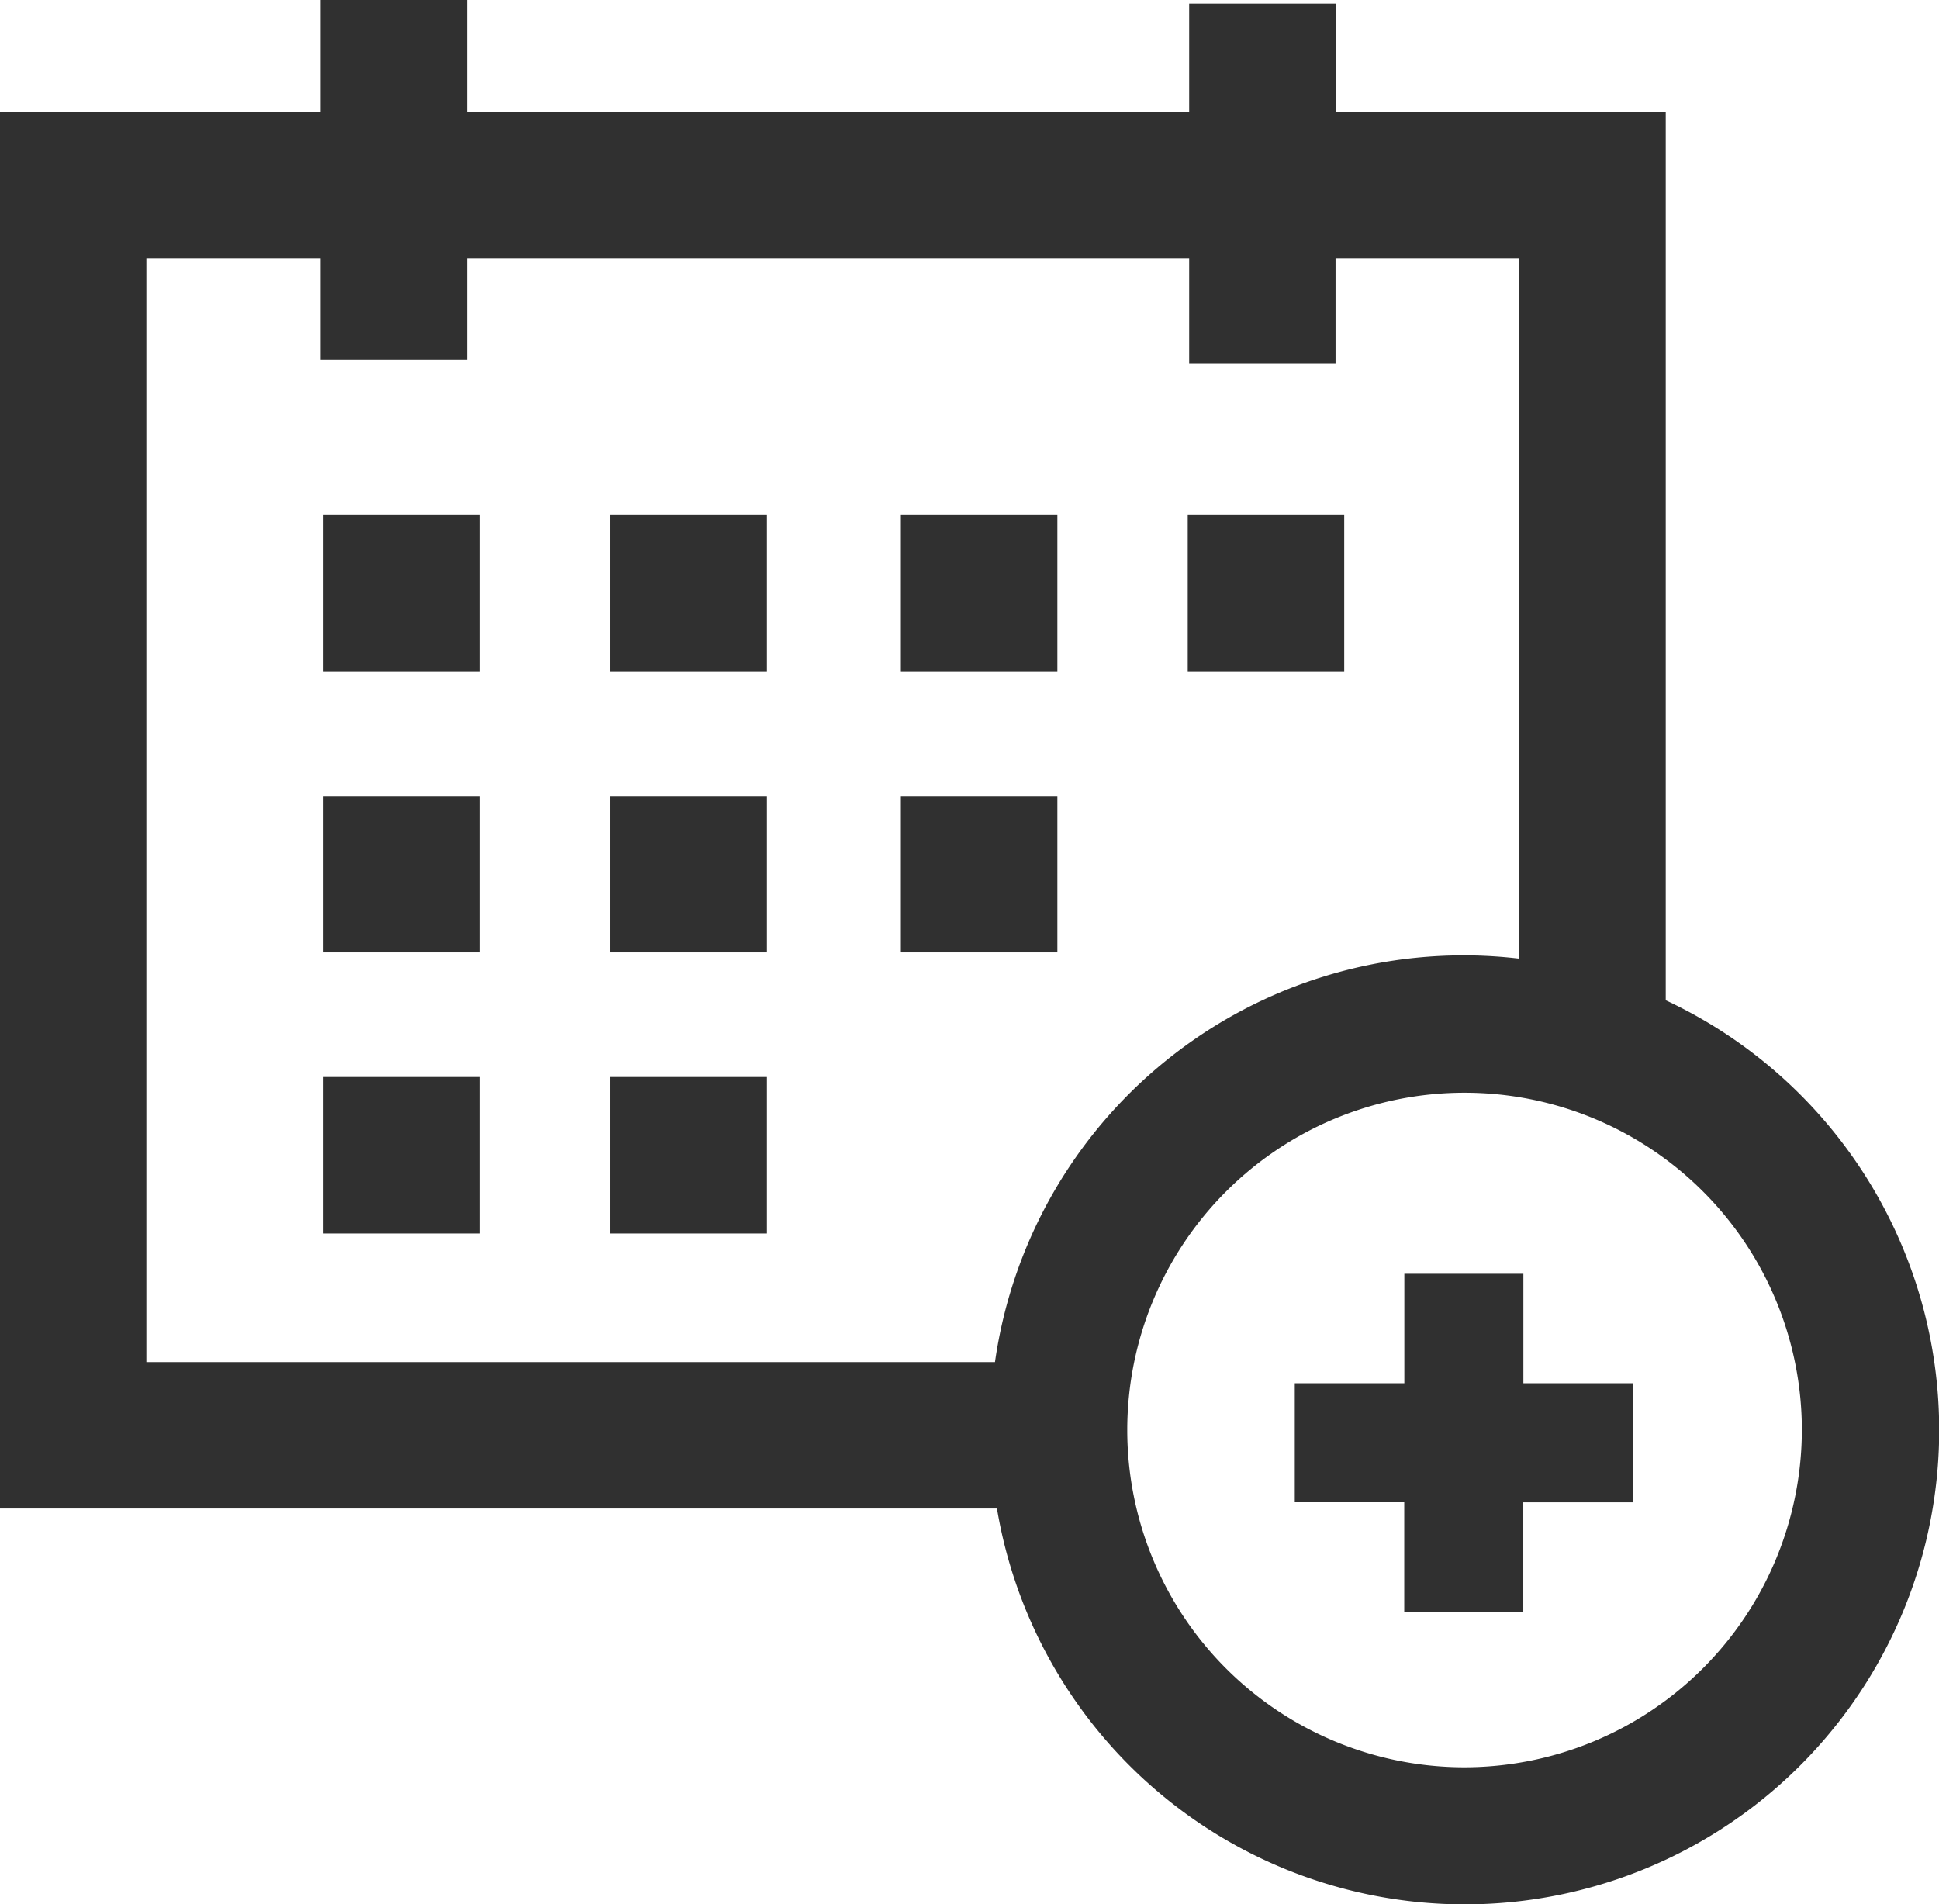 <svg xmlns="http://www.w3.org/2000/svg" xmlns:xlink="http://www.w3.org/1999/xlink" id="Groupe_913" data-name="Groupe 913" width="39.091" height="38.392" viewBox="0 0 39.091 38.392"><defs><clipPath id="clip-path"><rect id="Rectangle_570" data-name="Rectangle 570" width="39.091" height="38.392" transform="translate(0 0)" fill="#303030"></rect></clipPath></defs><g id="Groupe_907" data-name="Groupe 907" transform="translate(0 0)" clip-path="url(#clip-path)"><path id="Trac&#xE9;_1162" data-name="Trac&#xE9; 1162" d="M33.583,20.167V2.261H26.927V.073H23.975V2.261H9.416V0H6.465V2.261H0V30.414H20.1A9.564,9.564,0,1,0,33.583,20.167M2.952,5.212H6.465v2.04H9.416V5.212H23.975V7.326h2.951V5.212h3.705V19.328a9.543,9.543,0,0,0-10.571,8.134H2.952ZM29.527,35.631a6.8,6.8,0,1,1,6.8-6.8,6.811,6.811,0,0,1-6.8,6.8" transform="translate(-0.001 0)" fill="#303030"></path><rect id="Rectangle_561" data-name="Rectangle 561" width="3.155" height="3.155" transform="translate(6.522 10.38)" fill="#303030"></rect><rect id="Rectangle_562" data-name="Rectangle 562" width="3.155" height="3.155" transform="translate(6.522 16.047)" fill="#303030"></rect><rect id="Rectangle_563" data-name="Rectangle 563" width="3.155" height="3.155" transform="translate(6.522 21.714)" fill="#303030"></rect><rect id="Rectangle_564" data-name="Rectangle 564" width="3.155" height="3.155" transform="translate(12.306 10.38)" fill="#303030"></rect><rect id="Rectangle_565" data-name="Rectangle 565" width="3.155" height="3.155" transform="translate(12.306 16.047)" fill="#303030"></rect><rect id="Rectangle_566" data-name="Rectangle 566" width="3.155" height="3.155" transform="translate(12.306 21.714)" fill="#303030"></rect><rect id="Rectangle_567" data-name="Rectangle 567" width="3.155" height="3.155" transform="translate(18.162 10.38)" fill="#303030"></rect><rect id="Rectangle_568" data-name="Rectangle 568" width="3.155" height="3.155" transform="translate(18.162 16.047)" fill="#303030"></rect><rect id="Rectangle_569" data-name="Rectangle 569" width="3.155" height="3.155" transform="translate(23.945 10.38)" fill="#303030"></rect><path id="Trac&#xE9;_1163" data-name="Trac&#xE9; 1163" d="M73.016,67.334H70.809V65.127h-2.4v2.207H66.2v2.4h2.207v2.206h2.4V69.735h2.207Z" transform="translate(-40.097 -39.446)" fill="#303030"></path></g></svg>